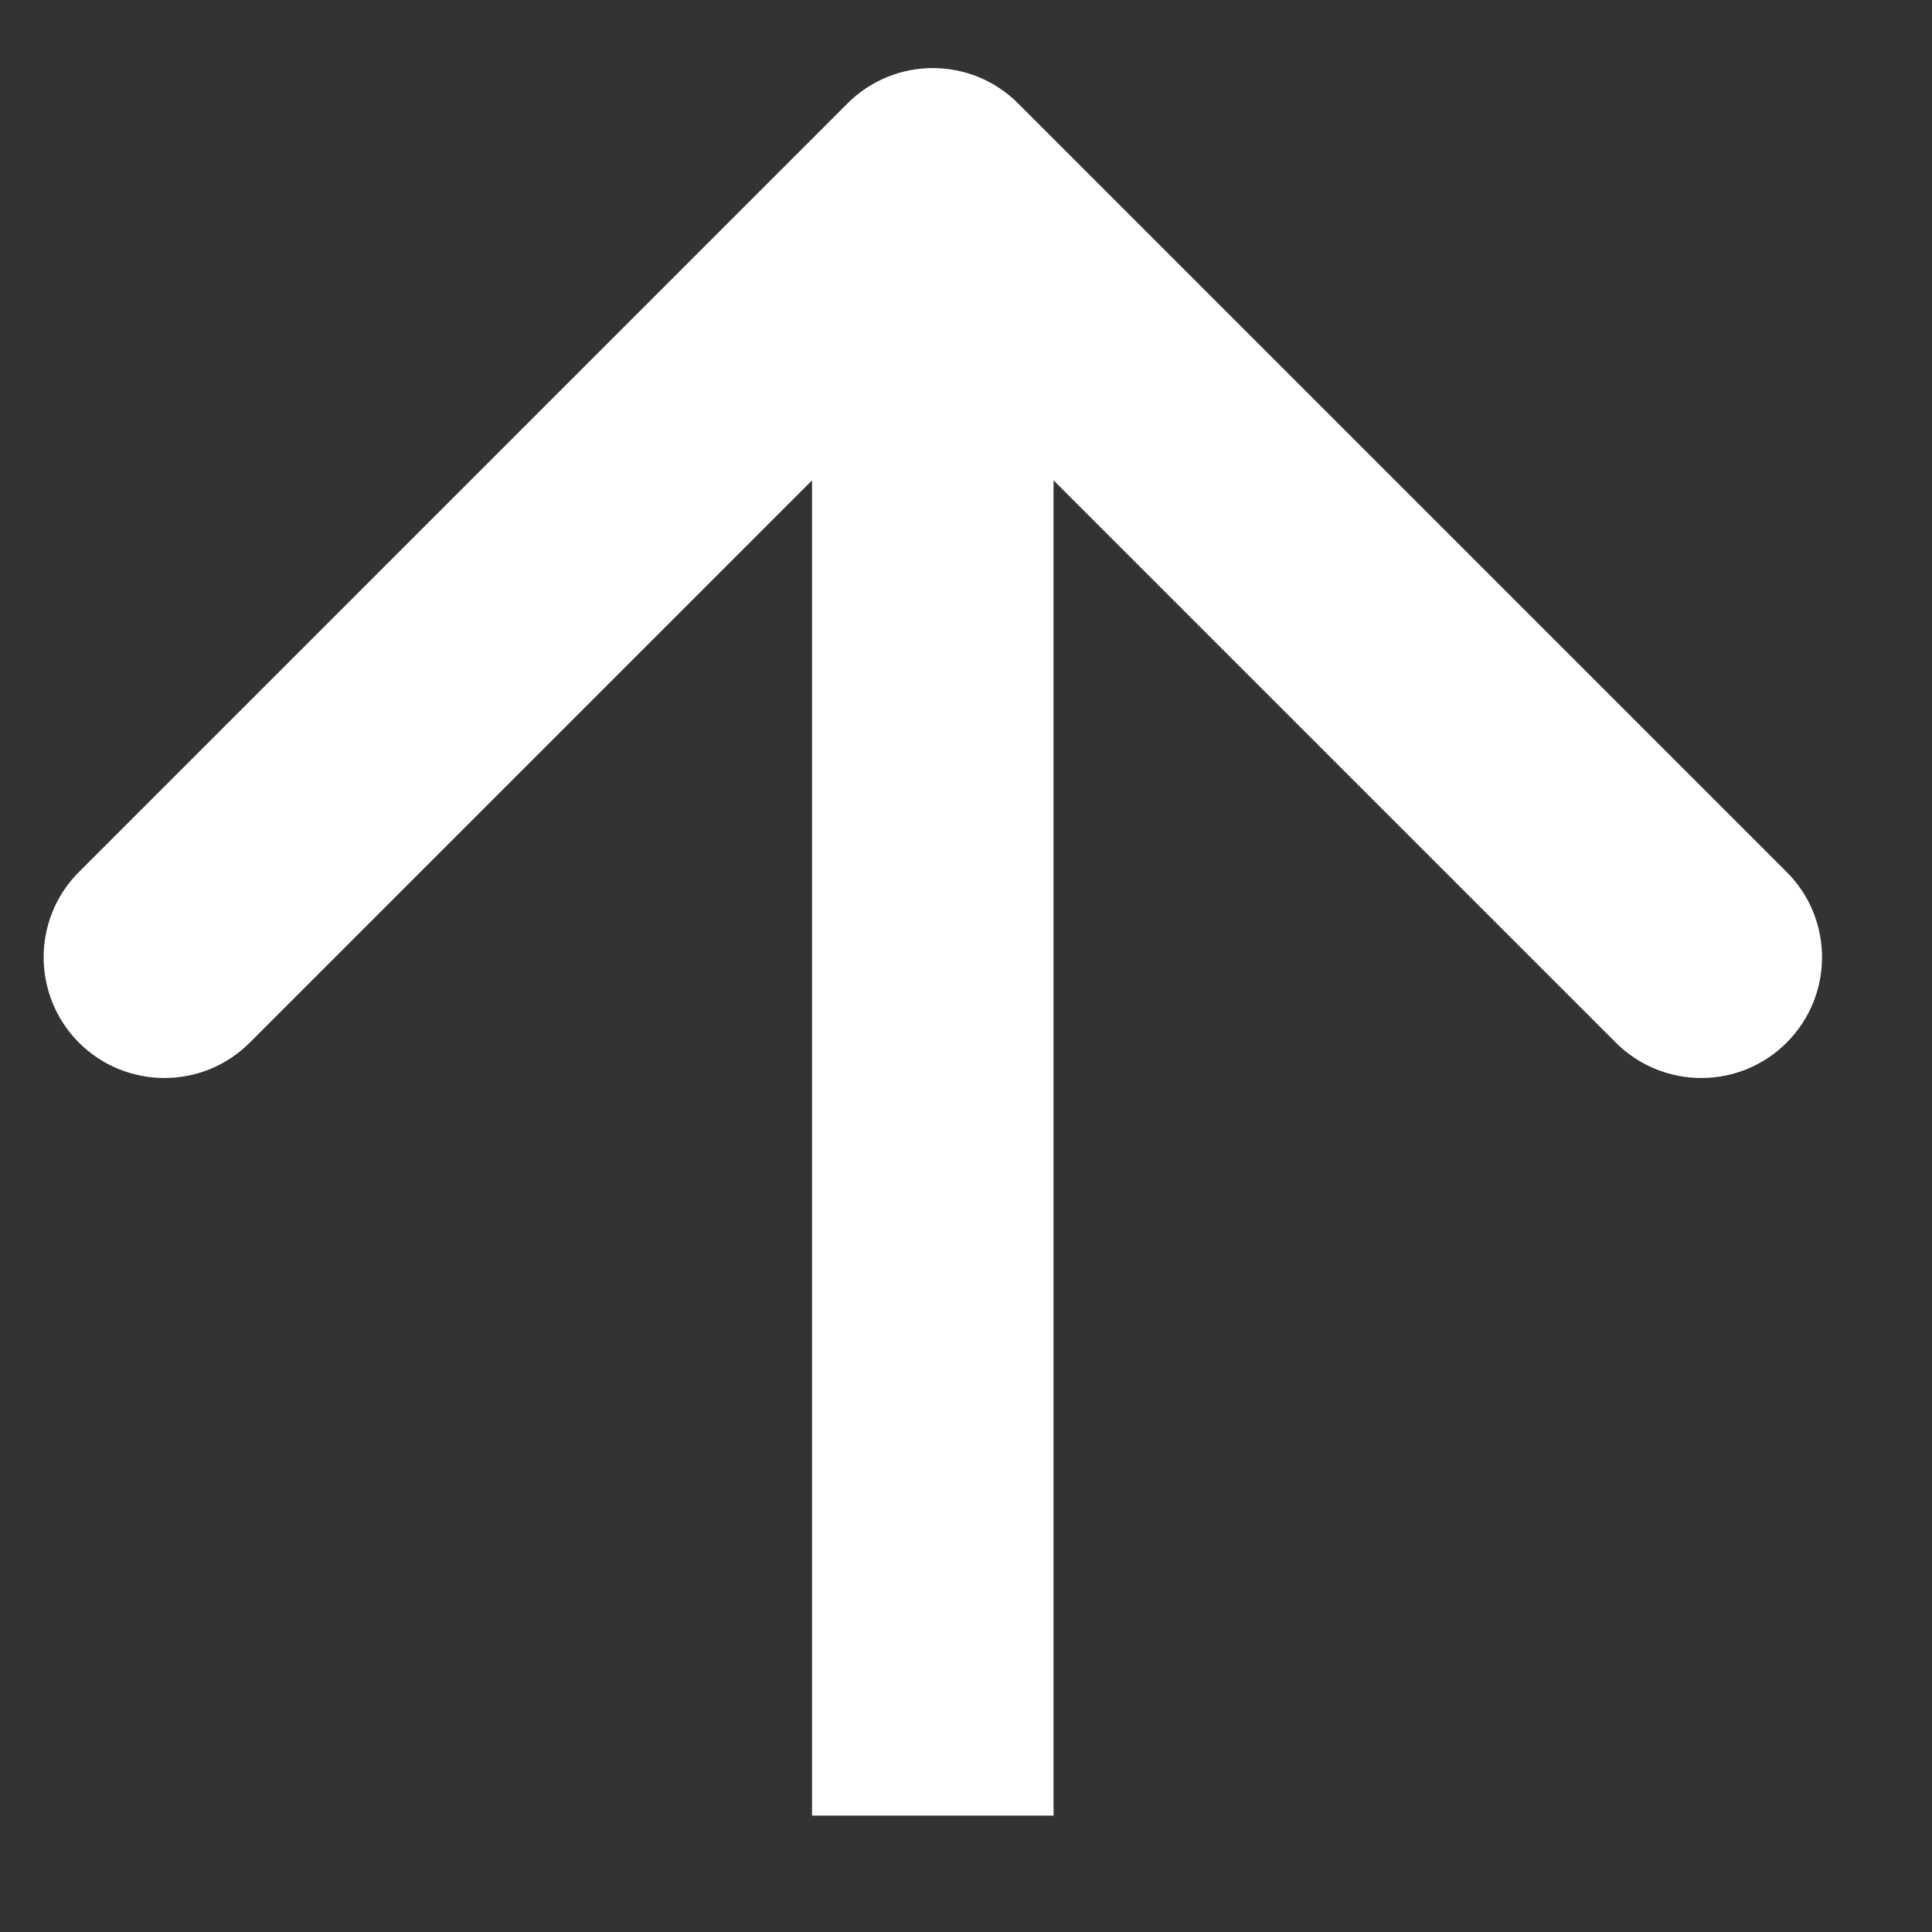 <svg width="16" height="16" viewBox="0 0 16 16" fill="none" xmlns="http://www.w3.org/2000/svg">
<rect x="0" y="0" width="16" height="16" fill="#333333" stroke="none"/>
<path d="M8.432 0.857C8.042 0.466 7.409 0.466 7.018 0.857L0.654 7.221C0.264 7.611 0.264 8.244 0.654 8.635C1.045 9.025 1.678 9.025 2.068 8.635L7.725 2.978L13.382 8.635C13.773 9.025 14.406 9.025 14.796 8.635C15.187 8.244 15.187 7.611 14.796 7.221L8.432 0.857ZM8.725 15.036L8.725 1.564L6.725 1.564L6.725 15.036L8.725 15.036Z" fill="white"/>
</svg>
